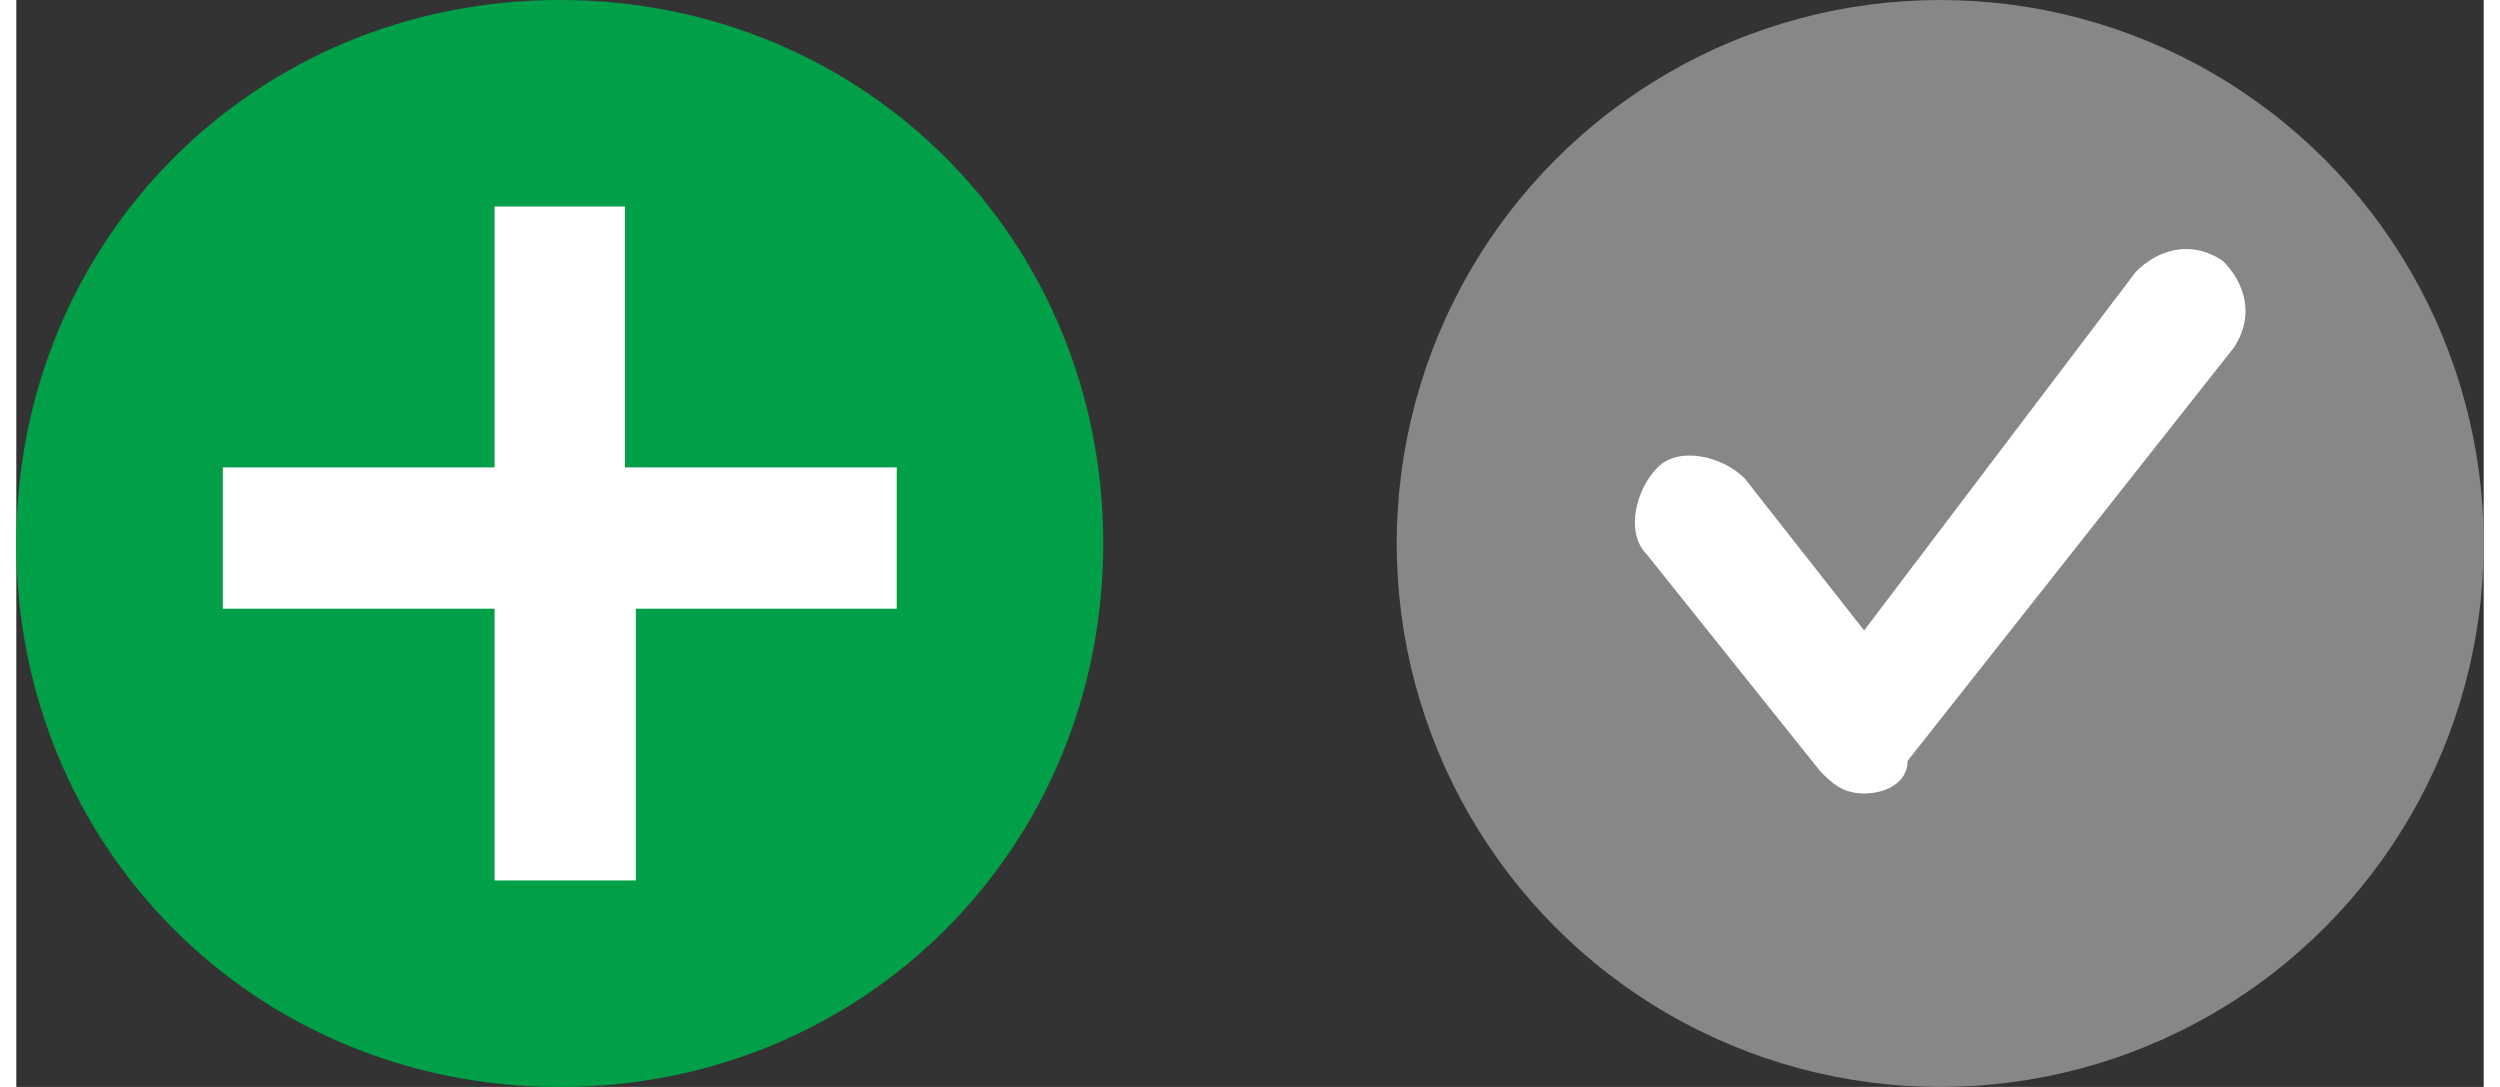 ﻿<?xml version="1.0" encoding="utf-8"?>
<!-- Generator: Adobe Illustrator 26.0.3, SVG Export Plug-In . SVG Version: 6.00 Build 0)  -->
<svg version="1.1" id="Laag_1" xmlns="http://www.w3.org/2000/svg" xmlns:xlink="http://www.w3.org/1999/xlink" x="0px" y="0px" viewBox="0 0 22.7 10" style="enable-background:new 0 0 22.7 10;" xml:space="preserve" width="23" height="10" preserveAspectRatio="xMidYMid">
<rect x="0" y="0" width="22.7" height="10" fill="#333333" stroke="none"/>
<style type="text/css">
	.st0{fill:#D01317;}
	.st1{fill:#FFFFFF;}
	.st2{fill:#878787;}
	.st3{fill:#B2B2B2;}
	.st4{clip-path:url(#SVGID_00000052824340225533071020000016325082800923766717_);fill:#009F48;}
	.st5{clip-path:url(#SVGID_00000100346677237220177130000003391254423067939495_);fill:#009F48;}
</style>
<circle class="st2" cx="17.7" cy="5" r="5" />
<g>
	<g>
		<defs>
			<rect id="SVGID_1_" x="0" y="0" width="10" height="10" />
		</defs>
		<clipPath id="SVGID_00000114753927457494372340000005800629925263221175_">
			<use xlink:href="#SVGID_1_" style="overflow:visible;" />
		</clipPath>
		<path style="clip-path:url(#SVGID_00000114753927457494372340000005800629925263221175_);fill:#009F48;" d="M5,10c2.8,0,5-2.2,5-5    S7.8,0,5,0S0,2.2,0,5S2.2,10,5,10" />
	</g>
</g>
<polygon class="st1" points="8.1,5.6 8.1,4.3 5.6,4.3 5.6,1.9 4.4,1.9 4.4,4.3 1.9,4.3 1.9,5.6 4.4,5.6 4.4,8.1 5.7,8.1 5.7,5.6 " />
<path class="st1" d="M17,7.3c-0.2,0-0.3-0.1-0.4-0.2l-1.6-2c-0.2-0.2-0.1-0.6,0.1-0.8c0.2-0.2,0.6-0.1,0.8,0.1L17,5.8l2.5-3.3  c0.2-0.2,0.5-0.3,0.8-0.1c0.2,0.2,0.3,0.5,0.1,0.8l-3,3.8C17.4,7.2,17.2,7.3,17,7.3L17,7.3L17,7.3z" />
</svg>